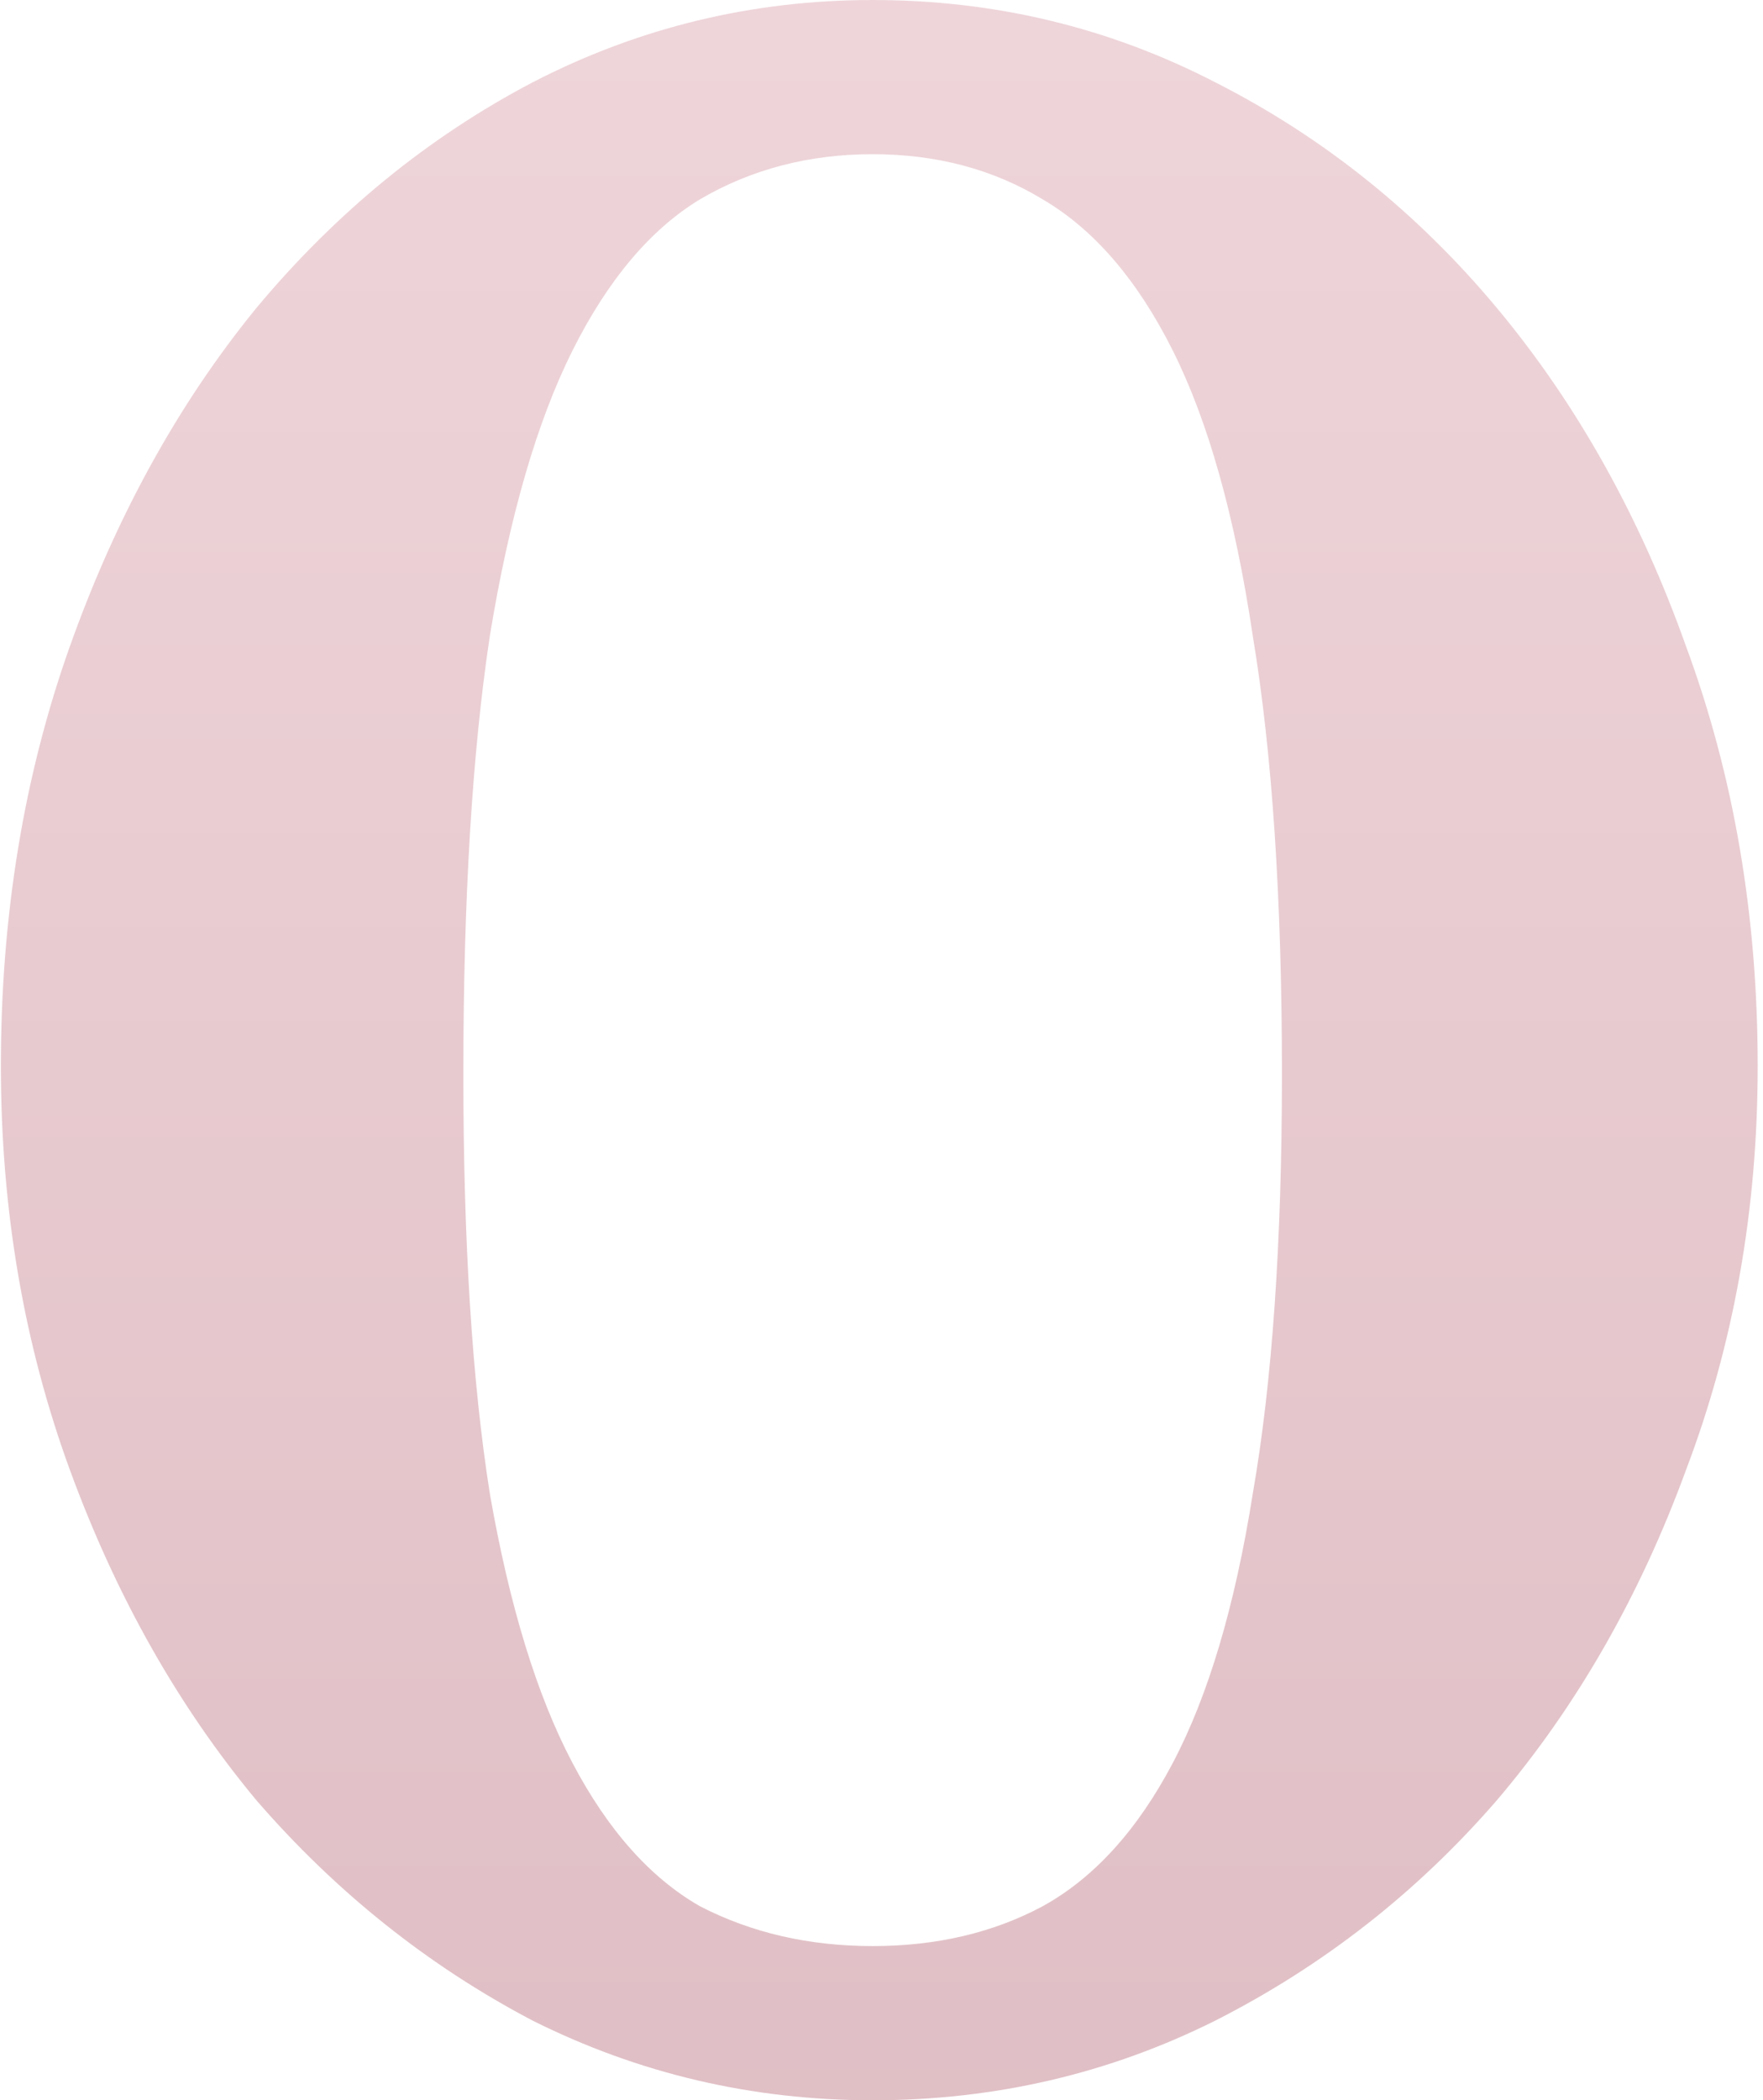 <?xml version="1.0" encoding="UTF-8"?> <svg xmlns="http://www.w3.org/2000/svg" width="199" height="237" viewBox="0 0 199 237" fill="none"> <path d="M98.5 -9.29832e-06C112.3 -9.29832e-06 125.2 3.1 137.2 9.3C149.4 15.5 160 24 169 34.8C178 45.6 185.1 58.3 190.3 72.9C195.7 87.5 198.4 103.3 198.4 120.3C198.4 136.5 195.7 151.7 190.3 165.9C185.1 180.1 178 192.5 169 203.1C160 213.5 149.4 221.8 137.2 228C125.2 234 112.3 237 98.5 237C84.9 237 72.1 234 60.1 228C48.3 221.8 37.9 213.5 28.9 203.1C20.1 192.5 13.1 180.1 7.9 165.9C2.7 151.7 0.1 136.5 0.1 120.3C0.1 103.3 2.7 87.5 7.9 72.9C13.1 58.3 20.1 45.6 28.9 34.8C37.9 24 48.3 15.5 60.1 9.3C72.1 3.1 84.9 -9.29832e-06 98.5 -9.29832e-06ZM98.5 219.6C105.7 219.6 112.1 218.1 117.7 215.1C123.5 211.9 128.4 206.5 132.4 198.9C136.4 191.3 139.4 181.2 141.4 168.6C143.6 156 144.7 140.2 144.7 121.2C144.7 101.4 143.6 84.9 141.4 71.7C139.4 58.3 136.4 47.6 132.4 39.6C128.4 31.6 123.5 25.9 117.7 22.5C112.1 19.1 105.7 17.4 98.5 17.4C91.3 17.4 84.8 19.1 79 22.5C73.4 25.9 68.6 31.6 64.6 39.6C60.6 47.6 57.5 58.3 55.3 71.7C53.3 84.9 52.3 101.4 52.3 121.2C52.3 140.2 53.3 156 55.3 168.6C57.5 181.2 60.6 191.3 64.6 198.9C68.6 206.5 73.4 211.9 79 215.1C84.8 218.1 91.3 219.6 98.5 219.6Z" fill="url(#paint0_linear_157_2)" fill-opacity="0.45"></path> <defs> <linearGradient id="paint0_linear_157_2" x1="99.5" y1="-57" x2="99.5" y2="315" gradientUnits="userSpaceOnUse"> <stop stop-color="#E3AFB8"></stop> <stop offset="1" stop-color="#AF6170"></stop> </linearGradient> </defs> </svg> 